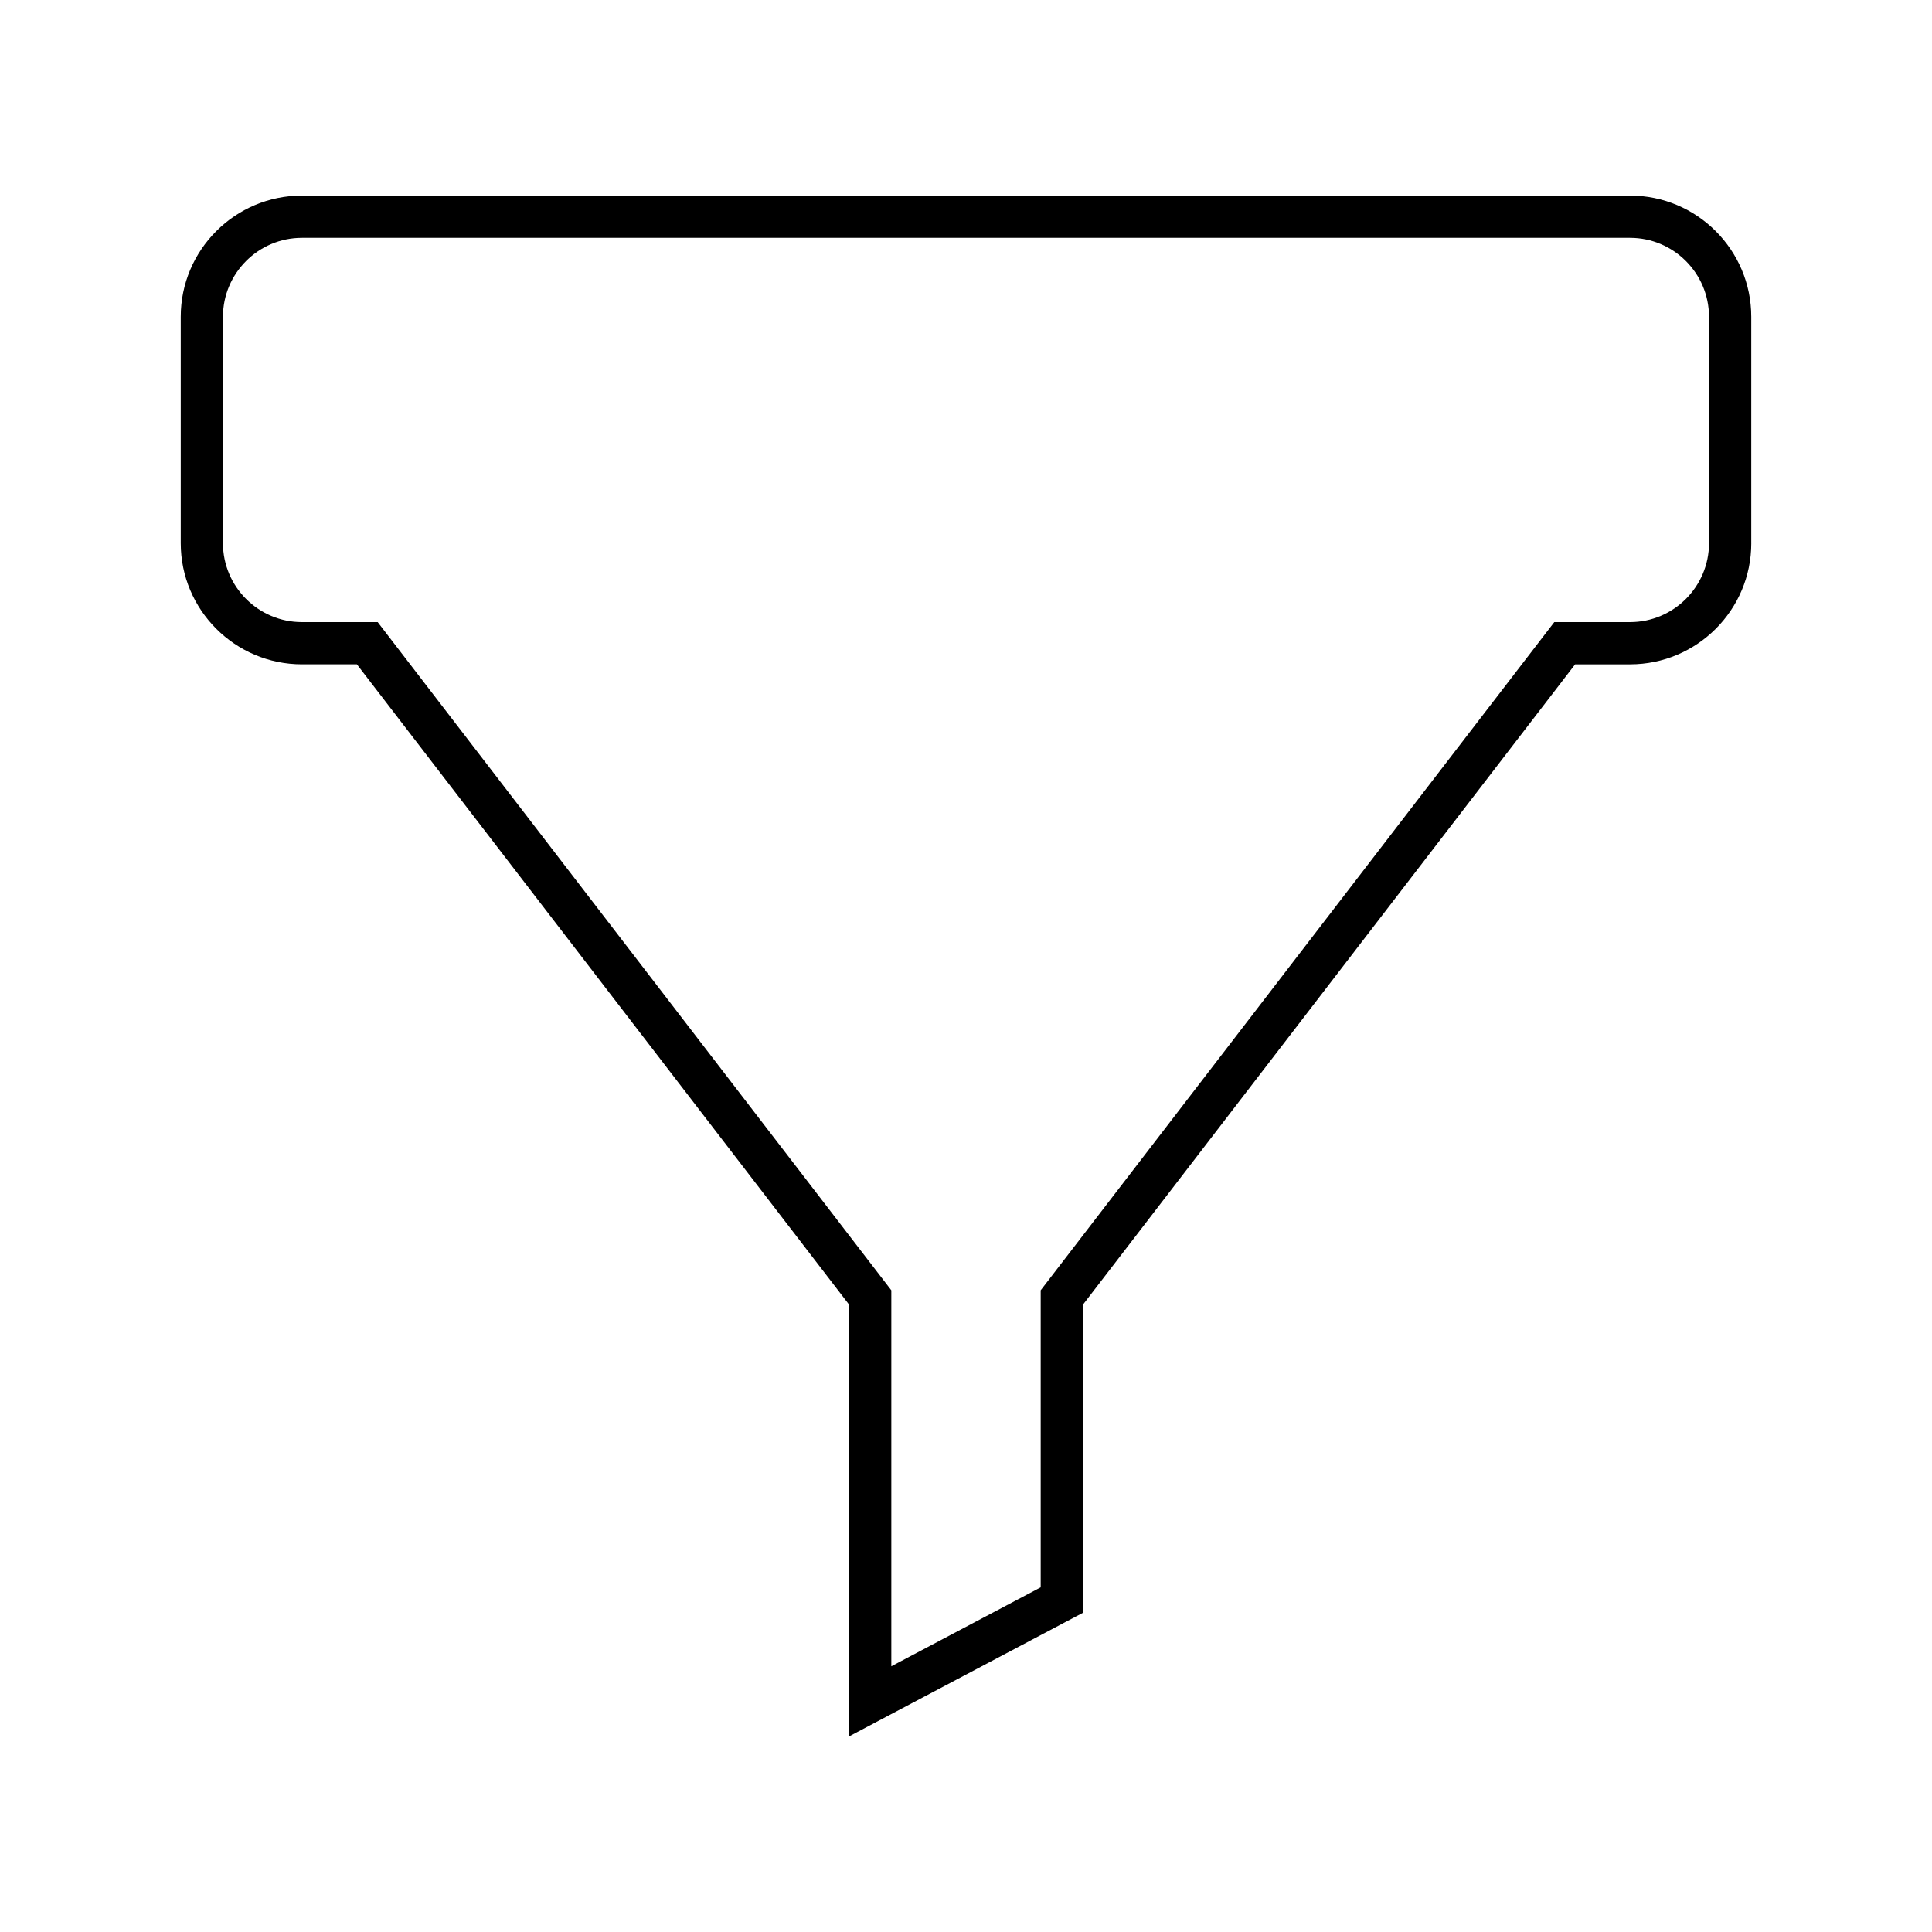 <?xml version="1.0" encoding="UTF-8"?>
<!-- Uploaded to: ICON Repo, www.svgrepo.com, Generator: ICON Repo Mixer Tools -->
<svg fill="#000000" width="800px" height="800px" version="1.1" viewBox="144 144 512 512" xmlns="http://www.w3.org/2000/svg">
 <path d="m608.1 287.94v-59.988c0-17.711-14.406-32.121-32.121-32.121h-351.96c-17.711 0-32.121 14.41-32.121 32.121v59.984c0 17.707 14.406 32.117 32.121 32.117h14.559l130.44 169.69v114.42l61.977-32.762v-81.656l130.43-169.69h14.559c17.715 0 32.121-14.41 32.121-32.113zm-11.195 0c0 11.535-9.387 20.922-20.922 20.922h-20.078l-136.11 177.08v78.715l-39.586 20.922v-99.637l-136.12-177.08h-20.078c-11.539 0-20.922-9.387-20.922-20.922v-59.984c0-11.539 9.387-20.926 20.922-20.926h351.97c11.539 0 20.922 9.387 20.922 20.926z"/>
</svg>